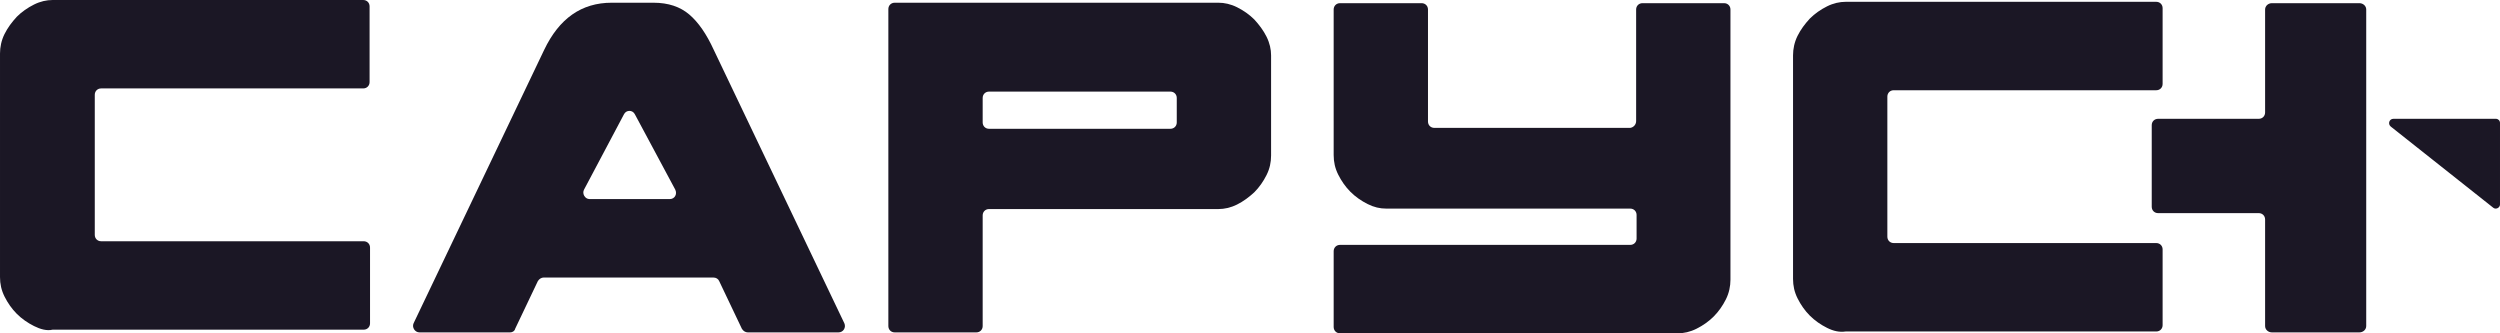 <?xml version="1.0" encoding="UTF-8" standalone="no"?>
<!-- Generator: Adobe Illustrator 26.5.0, SVG Export Plug-In . SVG Version: 6.00 Build 0)  -->

<svg
   version="1.1"
   id="Слой_1"
   x="0px"
   y="0px"
   viewBox="0 0 551.3 73.5"
   xml:space="preserve"
   sodipodi:docname="logo sign_full_sarus_plus.svg"
   width="551.3"
   height="73.5"
   inkscape:version="1.3.2 (091e20e, 2023-11-25, custom)"
   xmlns:inkscape="http://www.inkscape.org/namespaces/inkscape"
   xmlns:sodipodi="http://sodipodi.sourceforge.net/DTD/sodipodi-0.dtd"
   xmlns="http://www.w3.org/2000/svg"
   xmlns:svg="http://www.w3.org/2000/svg"><defs
   id="defs7" /><sodipodi:namedview
   id="namedview7"
   pagecolor="#ffffff"
   bordercolor="#000000"
   borderopacity="0.25"
   inkscape:showpageshadow="2"
   inkscape:pageopacity="0.0"
   inkscape:pagecheckerboard="0"
   inkscape:deskcolor="#d1d1d1"
   inkscape:zoom="1.4416667"
   inkscape:cx="275.37572"
   inkscape:cy="36.416185"
   inkscape:window-width="1920"
   inkscape:window-height="1121"
   inkscape:window-x="2391"
   inkscape:window-y="-9"
   inkscape:window-maximized="1"
   inkscape:current-layer="Слой_1" />
<style
   type="text/css"
   id="style1">
	.st0{fill:#1B1725;}
</style>
<g
   id="g7"
   transform="translate(-24.5,-263.9)">
	<polygon
   class="st0"
   points=""
   id="polygon1" />
	<path
   class="st0"
   d="m 32,335.8 c -1.4,-0.7 -2.7,-1.6 -3.8,-2.7 -1.1,-1.1 -2,-2.4 -2.7,-3.8 -0.7,-1.4 -1,-2.8 -1,-4.3 v -49.3 c 0,-1.4 0.3,-2.9 1,-4.3 0.7,-1.4 1.6,-2.6 2.7,-3.8 1.1,-1.1 2.4,-2 3.8,-2.7 1.4,-0.7 2.8,-1 4.1,-1 h 68.5 c 0.8,0 1.4,0.6 1.4,1.4 V 282 c 0,0.8 -0.6,1.4 -1.4,1.4 H 46.8 c -0.8,0 -1.4,0.6 -1.4,1.4 v 30.9 c 0,0.8 0.6,1.4 1.4,1.4 h 57.9 c 0.8,0 1.4,0.6 1.4,1.4 v 16.7 c 0,0.8 -0.6,1.4 -1.4,1.4 H 36.1 c -1.3,0.3 -2.7,-0.1 -4.1,-0.8 z"
   id="path1" />
	<path
   class="st0"
   d="m 137,337.2 h -20 c -1,0 -1.7,-1.1 -1.3,-2 l 28.8,-60.3 c 3.3,-6.9 8.2,-10.4 14.9,-10.4 h 9.2 c 3.3,0 5.9,0.9 7.9,2.6 2,1.7 3.8,4.3 5.4,7.8 l 28.8,60.3 c 0.4,0.9 -0.2,2 -1.3,2 h -20 c -0.5,0 -1,-0.3 -1.3,-0.8 l -5,-10.5 c -0.2,-0.5 -0.7,-0.8 -1.3,-0.8 h -37.4 c -0.5,0 -1,0.3 -1.3,0.8 l -5,10.5 c -0.1,0.5 -0.6,0.8 -1.1,0.8 z m 25.1,-48.1 -8.8,16.6 c -0.5,0.9 0.2,2.1 1.2,2.1 h 17.7 c 1.1,0 1.7,-1.1 1.2,-2.1 l -8.9,-16.6 c -0.5,-1 -1.9,-1 -2.4,0 z"
   id="path2" />
	<path
   class="st0"
   d="m 303.8,272 c -0.7,-1.4 -1.6,-2.6 -2.7,-3.8 -1.1,-1.1 -2.4,-2 -3.8,-2.7 -1.4,-0.7 -2.8,-1 -4.1,-1 h -71.4 c -0.8,0 -1.4,0.6 -1.4,1.4 v 69.9 c 0,0.8 0.6,1.4 1.4,1.4 h 18 c 0.8,0 1.4,-0.6 1.4,-1.4 v -24.4 c 0,-0.8 0.6,-1.4 1.4,-1.4 h 50.6 c 1.3,0 2.7,-0.3 4.1,-1 1.4,-0.7 2.6,-1.6 3.8,-2.7 1.1,-1.1 2,-2.4 2.7,-3.8 0.7,-1.4 1,-2.8 1,-4.3 v -22.1 c 0,-1.3 -0.3,-2.7 -1,-4.1 z m -21.2,20.3 h -40 c -0.8,0 -1.4,-0.6 -1.4,-1.4 v -5.4 c 0,-0.8 0.6,-1.4 1.4,-1.4 h 40 c 0.8,0 1.4,0.6 1.4,1.4 v 5.4 c 0,0.8 -0.6,1.4 -1.4,1.4 z"
   id="path3" />
	<path
   class="st0"
   d="M 385.3,290.6 V 266 c 0,-0.8 0.6,-1.4 1.4,-1.4 h 18 c 0.8,0 1.4,0.6 1.4,1.4 v 59.6 c 0,1.4 -0.3,2.9 -1,4.3 -0.7,1.4 -1.6,2.7 -2.7,3.8 -1.1,1.1 -2.4,2 -3.8,2.7 -1.4,0.7 -2.8,1 -4.1,1 H 320 c -0.8,0 -1.4,-0.6 -1.4,-1.4 v -16.7 c 0,-0.8 0.6,-1.4 1.4,-1.4 h 64 c 0.8,0 1.4,-0.6 1.4,-1.4 v -5.2 c 0,-0.8 -0.6,-1.4 -1.4,-1.4 h -53.8 c -1.4,0 -2.7,-0.3 -4.1,-1 -1.4,-0.7 -2.7,-1.6 -3.8,-2.7 -1.1,-1.1 -2,-2.4 -2.7,-3.8 -0.7,-1.4 -1,-2.8 -1,-4.3 V 266 c 0,-0.8 0.6,-1.4 1.4,-1.4 h 18 c 0.8,0 1.4,0.6 1.4,1.4 v 24.7 c 0,0.8 0.6,1.4 1.4,1.4 H 384 c 0.7,-0.1 1.3,-0.7 1.3,-1.5 z"
   id="path4" />
	<path
   class="st0"
   d="m 427.4,336.2 c -1.4,-0.7 -2.7,-1.6 -3.8,-2.7 -1.1,-1.1 -2,-2.4 -2.7,-3.8 -0.7,-1.4 -1,-2.8 -1,-4.3 v -49.3 c 0,-1.4 0.3,-2.9 1,-4.3 0.7,-1.4 1.6,-2.6 2.7,-3.8 1.1,-1.1 2.4,-2 3.8,-2.7 1.4,-0.7 2.8,-1 4.1,-1 H 500 c 0.8,0 1.4,0.6 1.4,1.4 v 16.7 c 0,0.8 -0.6,1.4 -1.4,1.4 h -57.9 c -0.8,0 -1.4,0.6 -1.4,1.4 v 30.9 c 0,0.8 0.6,1.4 1.4,1.4 H 500 c 0.8,0 1.4,0.6 1.4,1.4 v 16.7 c 0,0.8 -0.6,1.4 -1.4,1.4 h -68.5 c -1.4,0.2 -2.7,-0.1 -4.1,-0.8 z"
   id="path5" />
	<path
   class="st0"
   d="m 544.8,264.6 h -19.3 c -0.8,0 -1.5,0.6 -1.5,1.4 v 22.7 c 0,0.8 -0.6,1.4 -1.4,1.4 h -22.2 c -0.8,0 -1.4,0.6 -1.4,1.4 v 18 c 0,0.8 0.6,1.4 1.4,1.4 h 22.2 c 0.8,0 1.4,0.6 1.4,1.4 v 23.5 c 0,0.8 0.7,1.4 1.5,1.4 h 19.3 c 0.8,0 1.5,-0.6 1.5,-1.4 V 266 c 0,-0.8 -0.7,-1.4 -1.5,-1.4 z"
   id="path6" />
	<path
   class="st0"
   d="m 551.7,291.8 22.6,17.9 c 0.6,0.5 1.5,0 1.5,-0.7 v -18 c 0,-0.5 -0.4,-0.9 -0.9,-0.9 h -22.6 c -0.9,0 -1.3,1.1 -0.6,1.7 z"
   id="path7" />
</g>
</svg>
